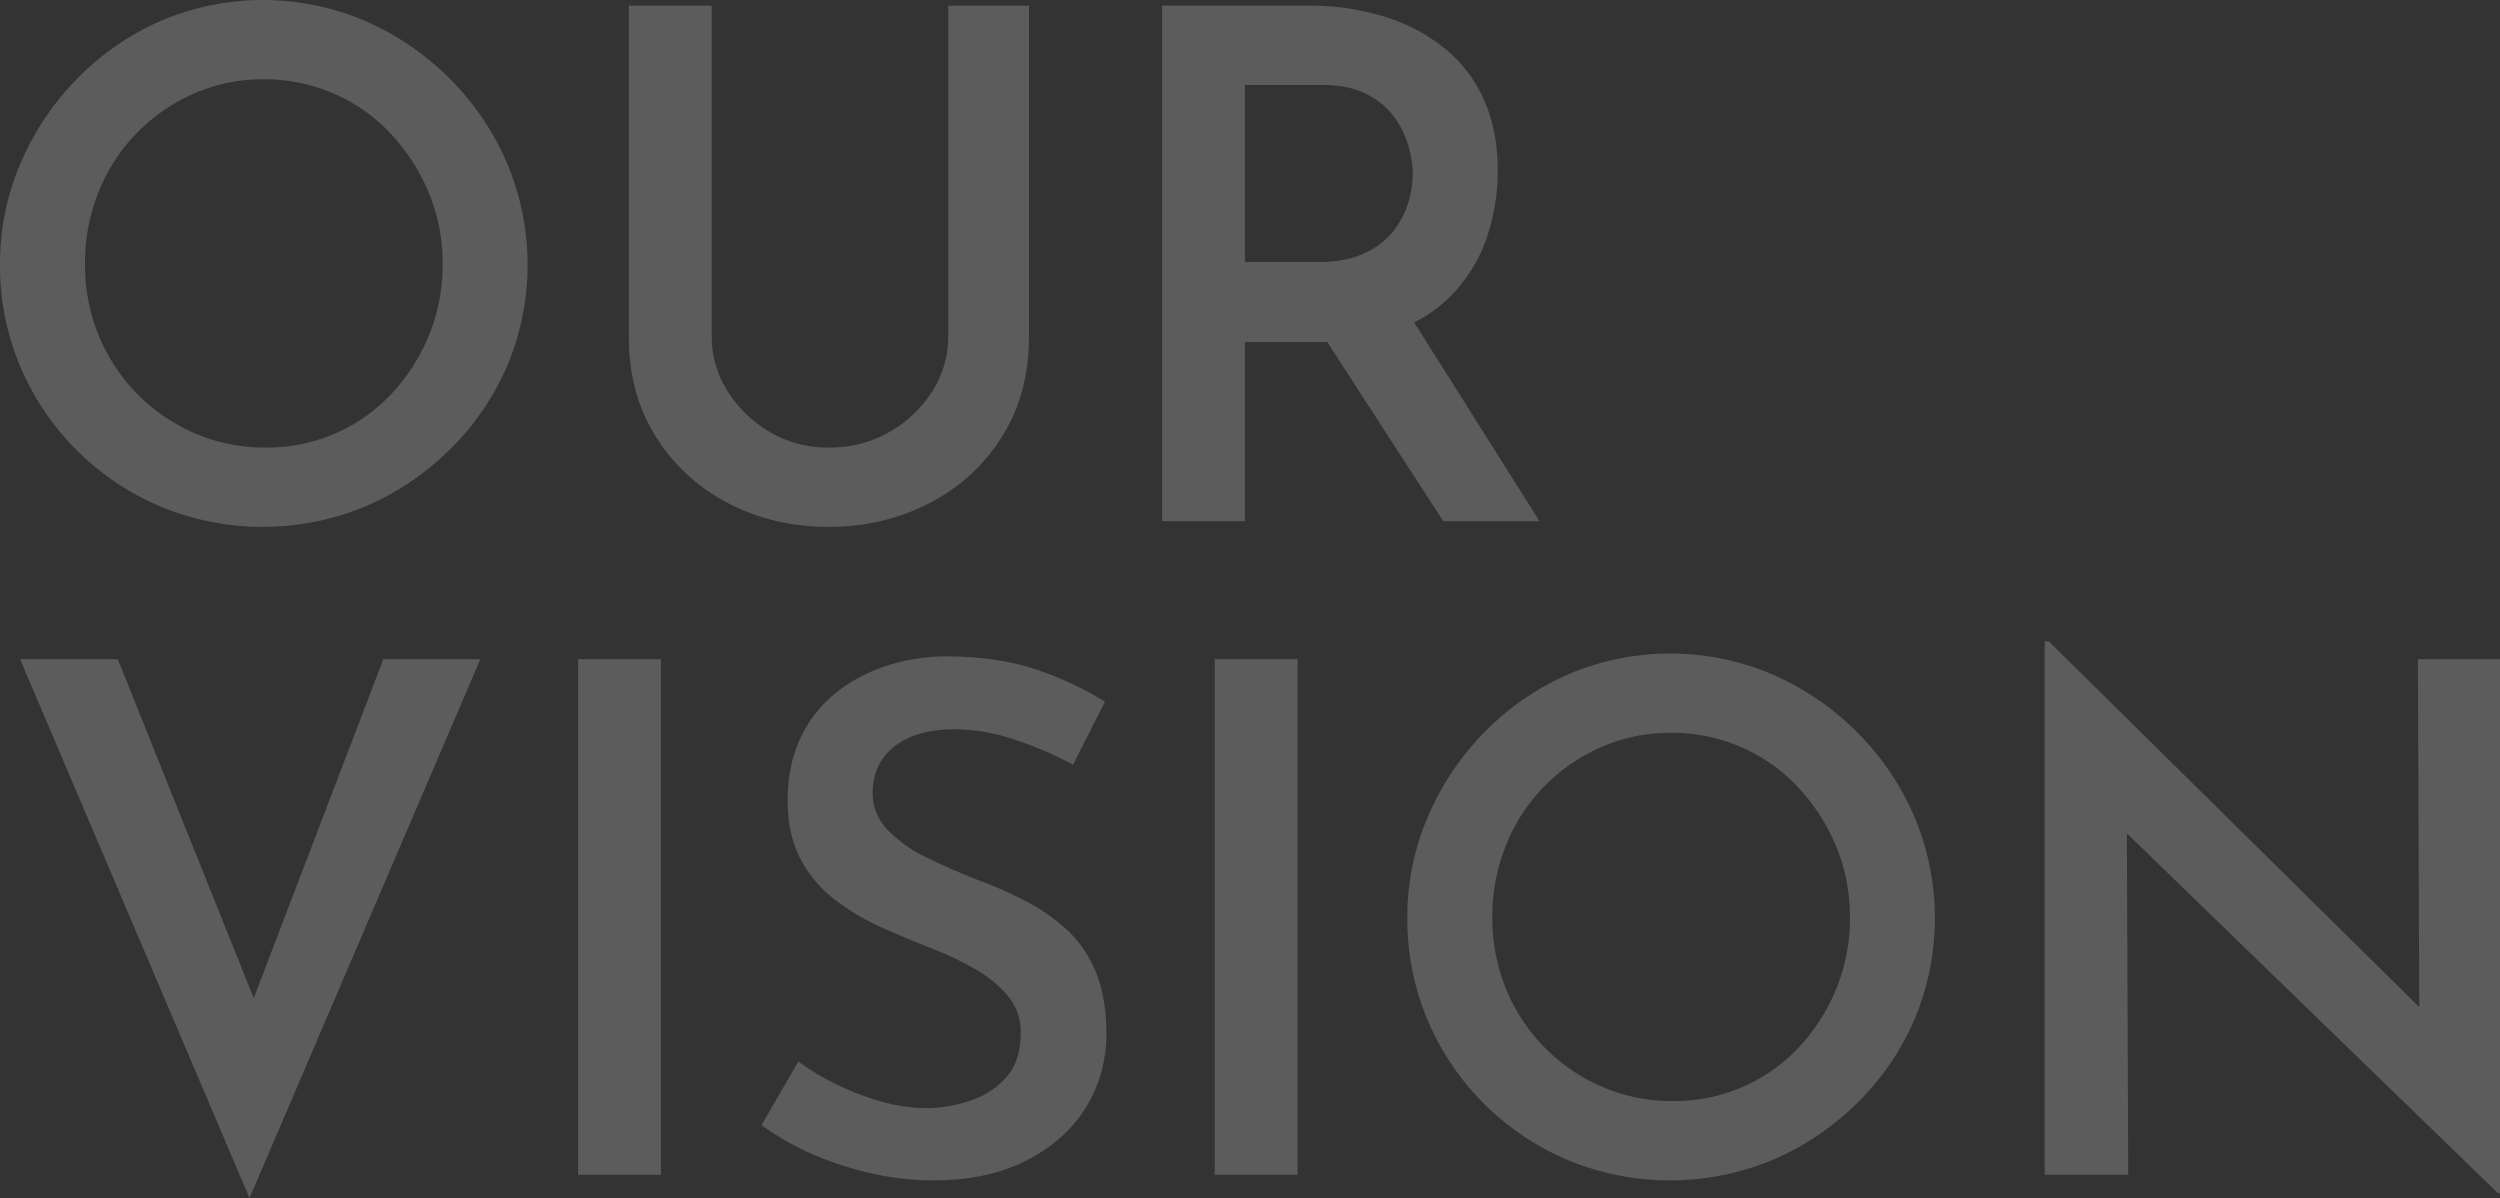 <svg xmlns="http://www.w3.org/2000/svg" width="1201.711" height="575.894" viewBox="0 0 1201.711 575.894">
  <rect x="0" y="0" width="1201.711" height="575.894" fill="#333333" stroke="none"/>
  <g id="ourvision" transform="translate(-324.987 -201.549)" opacity="0.2">
    <path id="パス_49" data-name="パス 49" d="M324.987,324.729a121.335,121.335,0,0,1,9.888-48.5,131.62,131.62,0,0,1,27.232-40.684,127.865,127.865,0,0,1,40.167-27.735,125.112,125.112,0,0,1,98.207,0,131.461,131.461,0,0,1,40.67,27.735,129.348,129.348,0,0,1,27.572,40.684,125.335,125.335,0,0,1,0,97.527,126.072,126.072,0,0,1-27.748,40.33,130.469,130.469,0,0,1-40.67,27.232,128.545,128.545,0,0,1-98.03,0,127.032,127.032,0,0,1-40.167-26.891,125.284,125.284,0,0,1-27.232-40.153A123.975,123.975,0,0,1,324.987,324.729Zm40.86-.34a89.543,89.543,0,0,0,6.638,34.726A87.058,87.058,0,0,0,418.773,406.1a84.739,84.739,0,0,0,33.87,6.8,81.8,81.8,0,0,0,60.42-25.708,91.639,91.639,0,0,0,18.05-28.074,88.911,88.911,0,0,0,6.638-34.386,87.653,87.653,0,0,0-6.815-34.713,94.9,94.9,0,0,0-18.376-28.251,82,82,0,0,0-27.245-19.07,83.423,83.423,0,0,0-33.692-6.815,81.918,81.918,0,0,0-33.706,6.991,87.418,87.418,0,0,0-27.381,19.056,85.311,85.311,0,0,0-18.213,28.252A91.013,91.013,0,0,0,365.848,324.389Z" transform="translate(0 3.782)" fill="#fff"/>
    <path id="パス_50" data-name="パス 50" d="M387.037,356.594a48.929,48.929,0,0,0,7.658,26.714,59.5,59.5,0,0,0,20.254,19.573,54.281,54.281,0,0,0,28.265,7.494,57.417,57.417,0,0,0,29.272-7.494,58.544,58.544,0,0,0,20.593-19.573,48.929,48.929,0,0,0,7.658-26.714V197.967h38.806V357.275q0,27.238-12.949,47.825A88.426,88.426,0,0,1,491.7,437.091Q469.771,448.5,443.214,448.5t-48.342-11.412A88.8,88.8,0,0,1,360.146,405.1q-12.956-20.587-12.936-47.825V197.967h39.827Z" transform="translate(280.056 6.302)" fill="#fff"/>
    <path id="パス_51" data-name="パス 51" d="M441.274,321.188q12.936,0,21.791-4.081a37.425,37.425,0,0,0,13.956-10.555,41.848,41.848,0,0,0,7.318-13.779,47.96,47.96,0,0,0,2.2-13.792,50.8,50.8,0,0,0-2.026-13.439,44.648,44.648,0,0,0-6.992-14.133,36.364,36.364,0,0,0-13.439-11.059q-8.508-4.264-21.437-4.257h-36.78v85.094Zm45.934,29,60.271,95.6h-46.3l-55.66-86.006-.435-.15c-1.034.013-2.081.027-3.128.027H405.869v86.128H366.055V197.967h70.119a121.081,121.081,0,0,1,37.27,5.441A86.437,86.437,0,0,1,502.375,218.9a66.692,66.692,0,0,1,18.553,24.674q6.468,14.649,6.474,34.046a100.577,100.577,0,0,1-4.434,29.272A74.013,74.013,0,0,1,508.5,333.444,65.1,65.1,0,0,1,487.209,350.188Z" transform="translate(517.542 6.302)" fill="#fff"/>
    <path id="パス_52" data-name="パス 52" d="M436.246,197.967,501.6,360.893h0l62.3-162.926h46.642L499.577,457l-110.3-259.038Z" transform="translate(-54.651 320.438)" fill="#fff"/>
    <path id="パス_53" data-name="パス 53" d="M409,197.967h39.827V445.783H409Z" transform="translate(193.874 320.438)" fill="#fff"/>
    <path id="パス_54" data-name="パス 54" d="M565.265,249.949a174.489,174.489,0,0,0-28.251-12.092,91.31,91.31,0,0,0-28.592-4.938q-18.382,0-28.931,8.175-10.569,8.162-10.555,22.471a25.07,25.07,0,0,0,7.318,17.873A65.211,65.211,0,0,0,495.146,294.7q11.548,5.631,24.511,10.732a191.683,191.683,0,0,1,22.131,9.7A97.146,97.146,0,0,1,561.7,328.746a56.157,56.157,0,0,1,14.282,20.43q5.284,12.426,5.278,29.775a66.6,66.6,0,0,1-9.7,35.569q-9.691,15.833-28.428,25.531t-44.588,9.712a135.211,135.211,0,0,1-30.455-3.414,158.448,158.448,0,0,1-28.1-9.181,130.536,130.536,0,0,1-24.511-13.956l17.71-30.632A114.534,114.534,0,0,0,451.905,403.8a128.217,128.217,0,0,0,21.627,8.175,79.734,79.734,0,0,0,21.274,3.06,65.688,65.688,0,0,0,20.934-3.577,39.063,39.063,0,0,0,17.533-11.4q6.814-7.814,6.815-21.11a26.881,26.881,0,0,0-6.148-17.859,58.141,58.141,0,0,0-15.819-12.936A148,148,0,0,0,496.846,338.1q-11.242-4.427-23.491-9.862a110.756,110.756,0,0,1-22.634-13.452,59.66,59.66,0,0,1-16.513-19.573q-6.121-11.569-6.134-28.251,0-20.424,9.2-35.57t26.388-24.008q17.18-8.834,38.984-9.521,26.2,0,44.765,6.3a158.215,158.215,0,0,1,33.176,15.479Z" transform="translate(275.535 319.178)" fill="#fff"/>
    <path id="パス_55" data-name="パス 55" d="M431.5,197.967h39.827V445.783H431.5Z" transform="translate(477.383 320.438)" fill="#fff"/>
    <path id="パス_56" data-name="パス 56" d="M438.3,324.729a121.543,121.543,0,0,1,9.876-48.5,132.091,132.091,0,0,1,27.231-40.684,128.024,128.024,0,0,1,40.167-27.735,125.112,125.112,0,0,1,98.207,0,131.46,131.46,0,0,1,40.67,27.735,129.389,129.389,0,0,1,27.585,40.684,125.488,125.488,0,0,1,0,97.527,126.281,126.281,0,0,1-27.748,40.33,130.365,130.365,0,0,1-40.684,27.232,128.545,128.545,0,0,1-98.03,0,127.189,127.189,0,0,1-40.167-26.891,125.715,125.715,0,0,1-27.231-40.153A124.186,124.186,0,0,1,438.3,324.729Zm40.861-.34a89.782,89.782,0,0,0,6.624,34.726A87.063,87.063,0,0,0,532.075,406.1a84.847,84.847,0,0,0,33.883,6.8,81.86,81.86,0,0,0,60.42-25.708,91.6,91.6,0,0,0,18.036-28.074,88.921,88.921,0,0,0,6.638-34.386,87.653,87.653,0,0,0-6.815-34.713,95.124,95.124,0,0,0-18.363-28.251,82.279,82.279,0,0,0-27.245-19.07,83.538,83.538,0,0,0-33.706-6.815,81.853,81.853,0,0,0-33.692,6.991,87.321,87.321,0,0,0-27.395,19.056,85.742,85.742,0,0,0-18.213,28.252A91.272,91.272,0,0,0,479.163,324.389Z" transform="translate(563.166 317.917)" fill="#fff"/>
    <path id="パス_57" data-name="パス 57" d="M678.676,462.513,500.339,289.6h0l.653,164.068H460.825V197.341h2.04L640.876,373.08h0l-.652-167.224H679.7V462.513Z" transform="translate(847.003 312.549)" fill="#fff"/>
  </g>
</svg>
